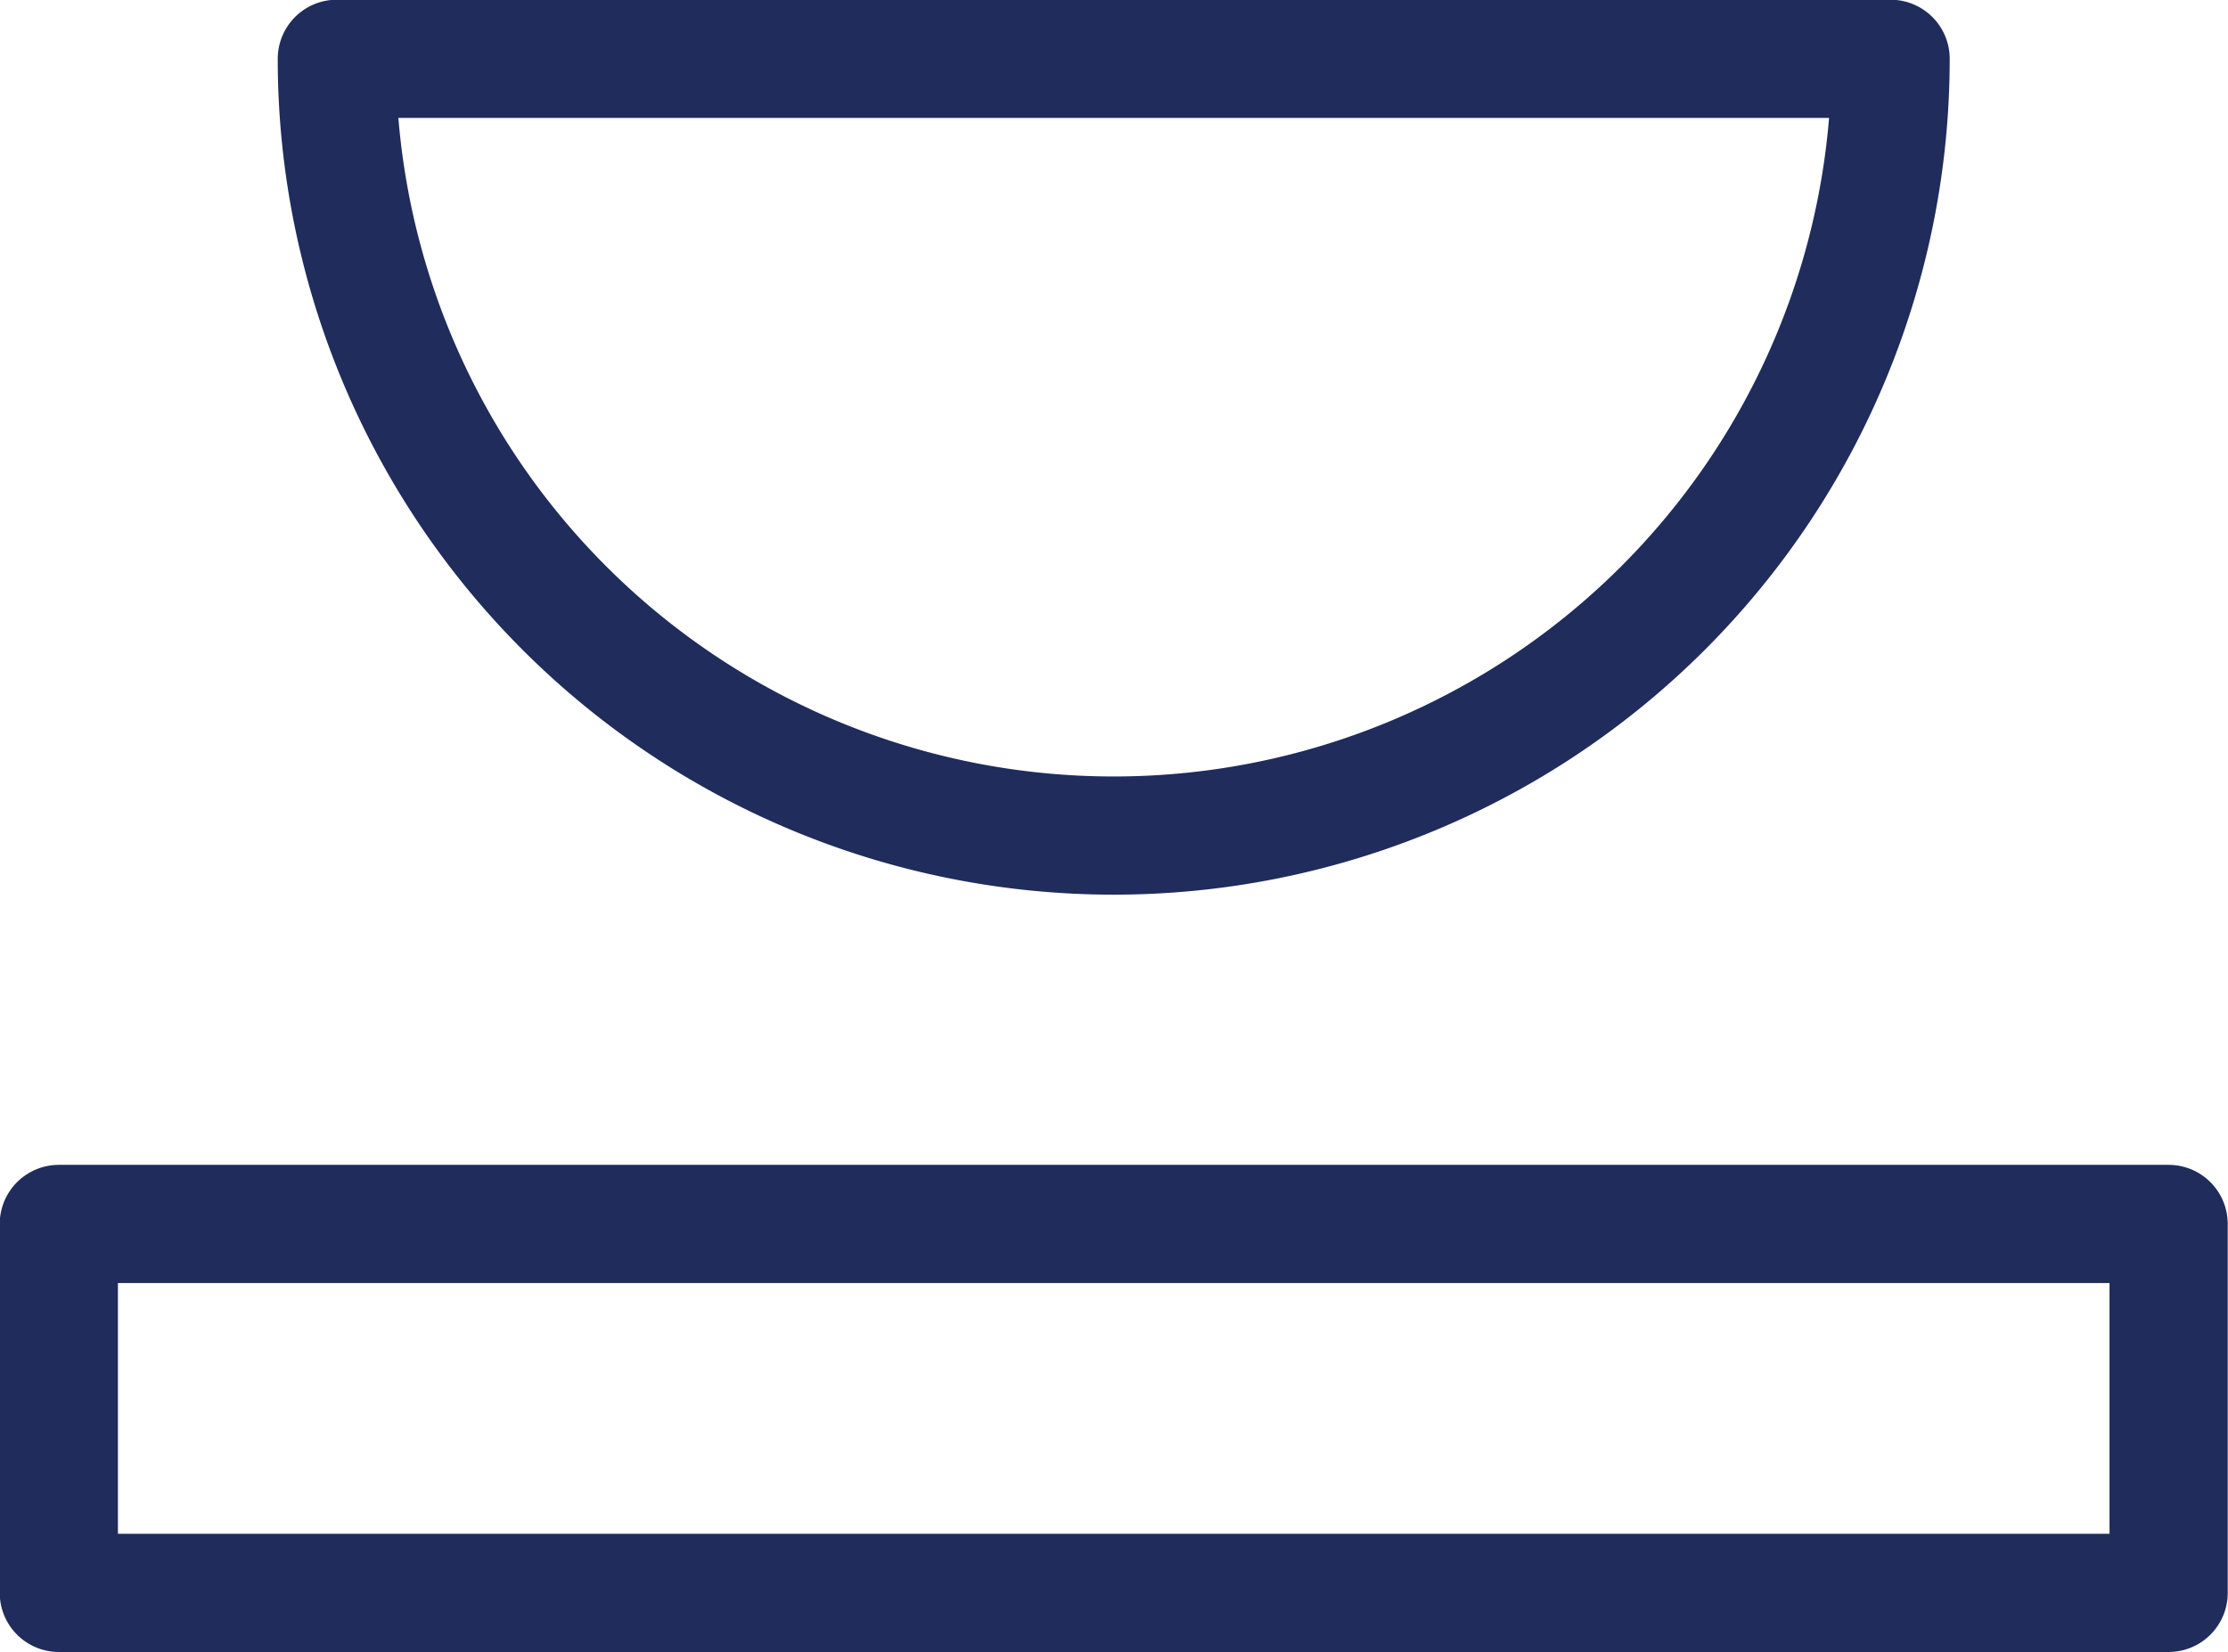 <svg xmlns="http://www.w3.org/2000/svg" width="40.15" height="29.78" viewBox="0 0 40.15 29.78">
  <title>icon-tea</title>
  <g id="圖層_2" data-name="圖層 2">
    <g id="design">
      <rect x="1.06" y="22.06" width="38.02" height="6.65" fill="none" stroke="#1f2c5c" stroke-linecap="round" stroke-linejoin="round" stroke-width="2.13"/>
      <path d="M34.07,1.06a14,14,0,0,1-28,0Z" fill="none" stroke="#1f2c5c" stroke-linecap="round" stroke-linejoin="round" stroke-width="2.13"/>
    </g>
  </g>
</svg>
